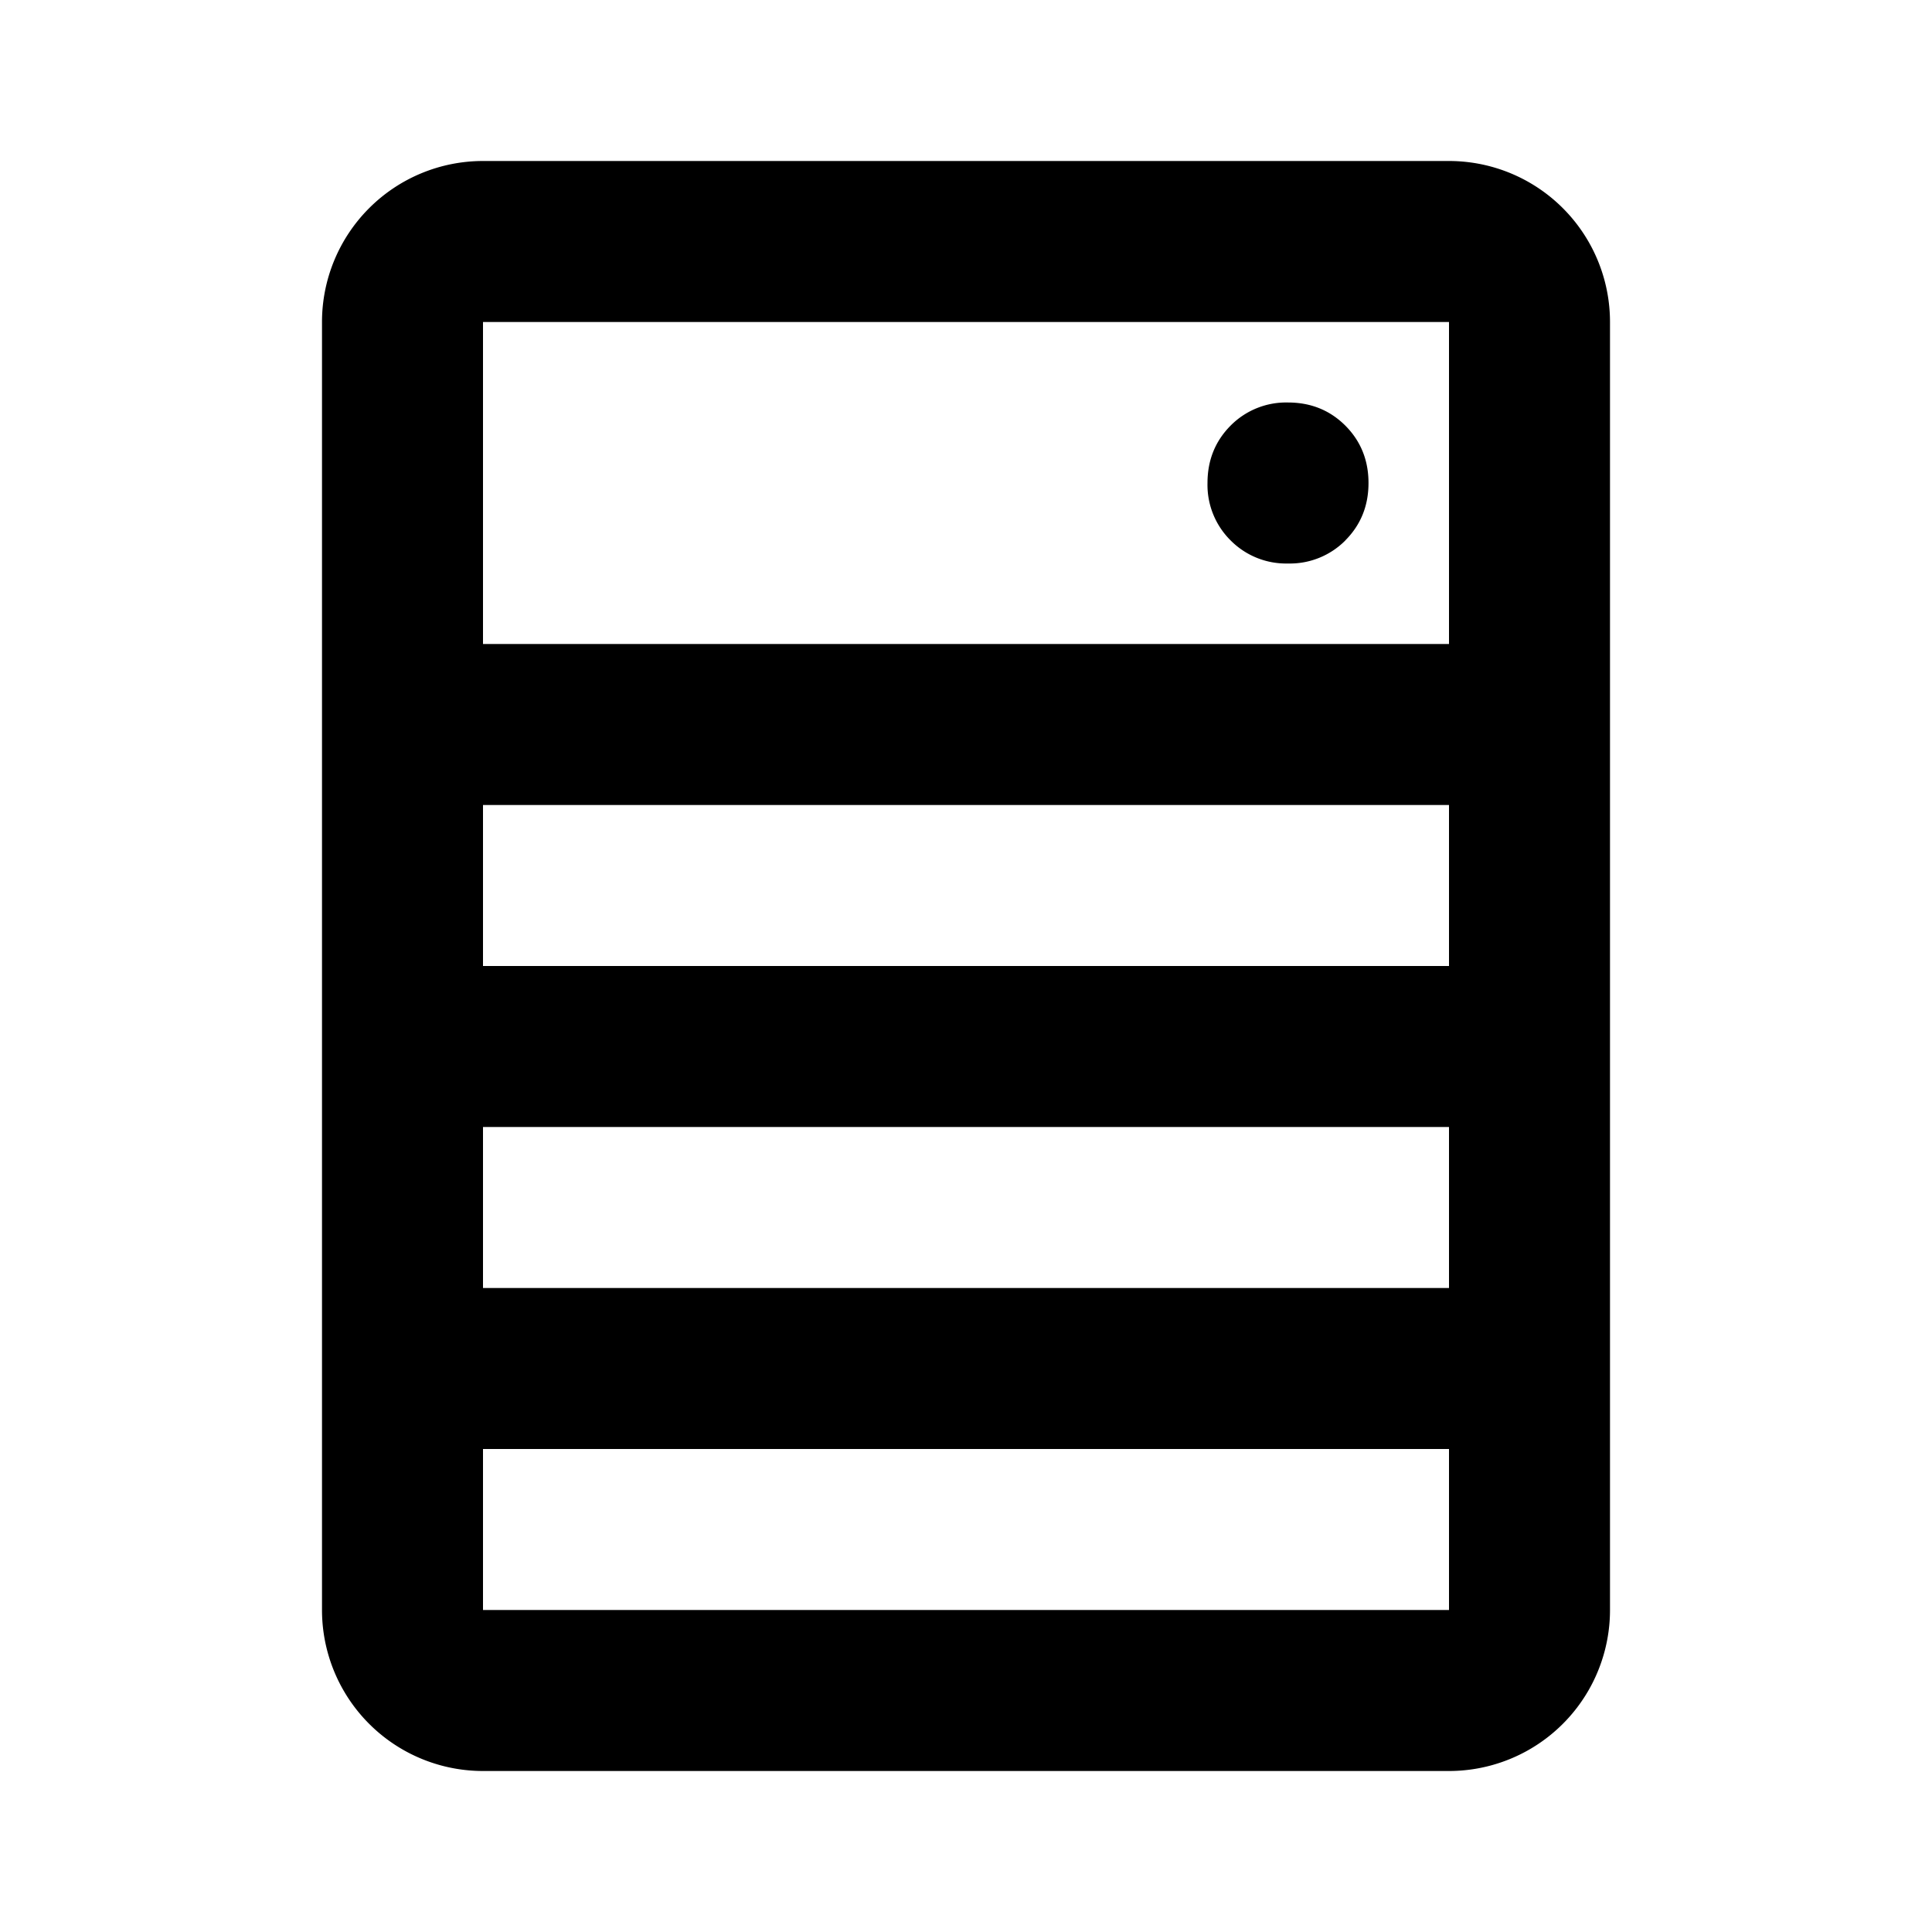 <svg xmlns="http://www.w3.org/2000/svg" width="24" height="24" fill="currentColor" viewBox="0 0 24 24"><path d="M16.713 6.713A.97.97 0 0 1 16 7a.97.97 0 0 1-.713-.287A.97.97 0 0 1 15 6q0-.424.287-.713A.97.97 0 0 1 16 5q.424 0 .712.287Q17 5.576 17 6t-.288.713"/><path fill-rule="evenodd" d="M6 2a2 2 0 0 0-2 2v16a2 2 0 0 0 2 2h12a2 2 0 0 0 2-2V4a2 2 0 0 0-2-2zm12 2H6v4h12zM6 12v-2h12v2zm0 2v2h12v-2zm0 6v-2h12v2z" clip-rule="evenodd"/></svg>